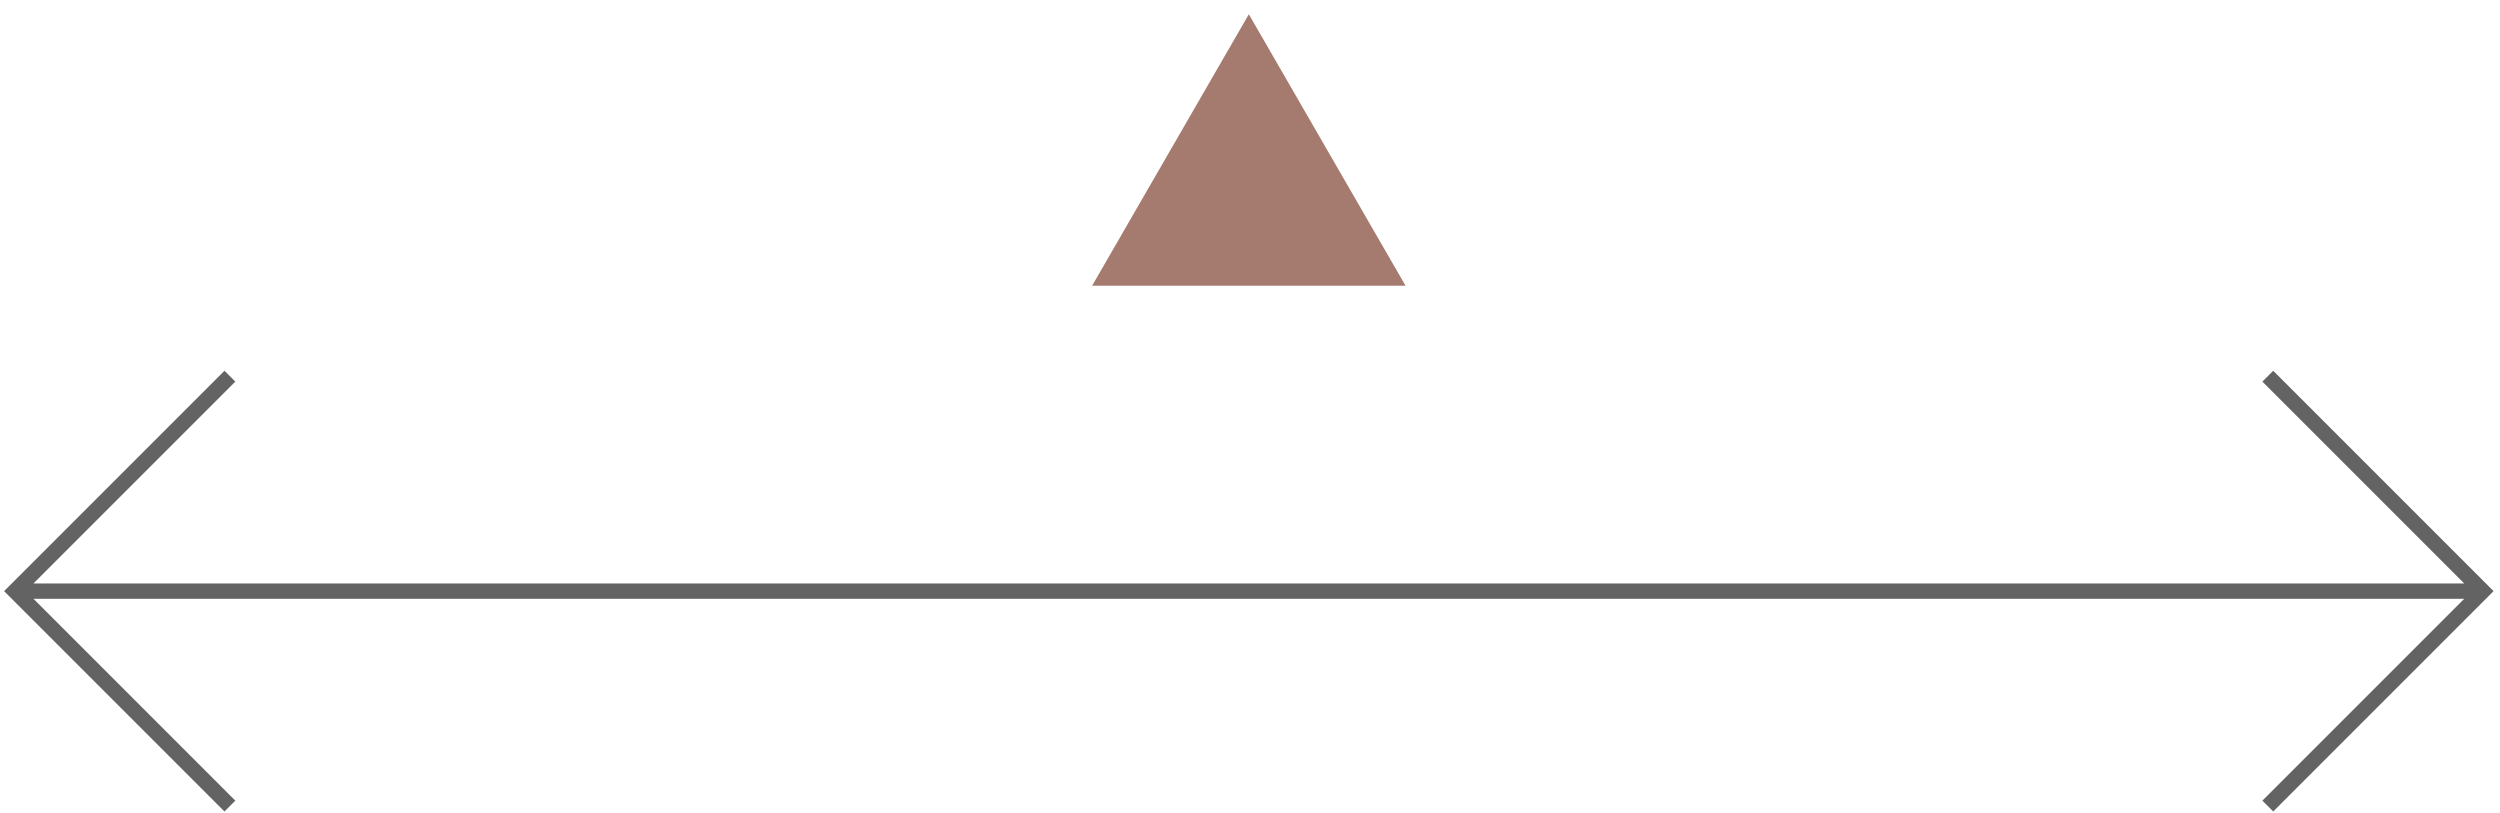 <?xml version="1.0" encoding="UTF-8"?> <svg xmlns="http://www.w3.org/2000/svg" width="163" height="53" viewBox="0 0 163 53" fill="none"> <path fill-rule="evenodd" clip-rule="evenodd" d="M2.182 39.041L15.342 52.202L14.635 52.909L0.268 38.541L14.635 24.174L15.342 24.881L2.182 38.041H160.667L147.507 24.881L148.214 24.174L162.581 38.541L148.214 52.909L147.507 52.202L160.667 39.041H2.182Z" fill="#636363"></path> <path d="M81.424 0.929L91.642 18.628H71.206L81.424 0.929Z" fill="#A67B6F"></path> </svg> 